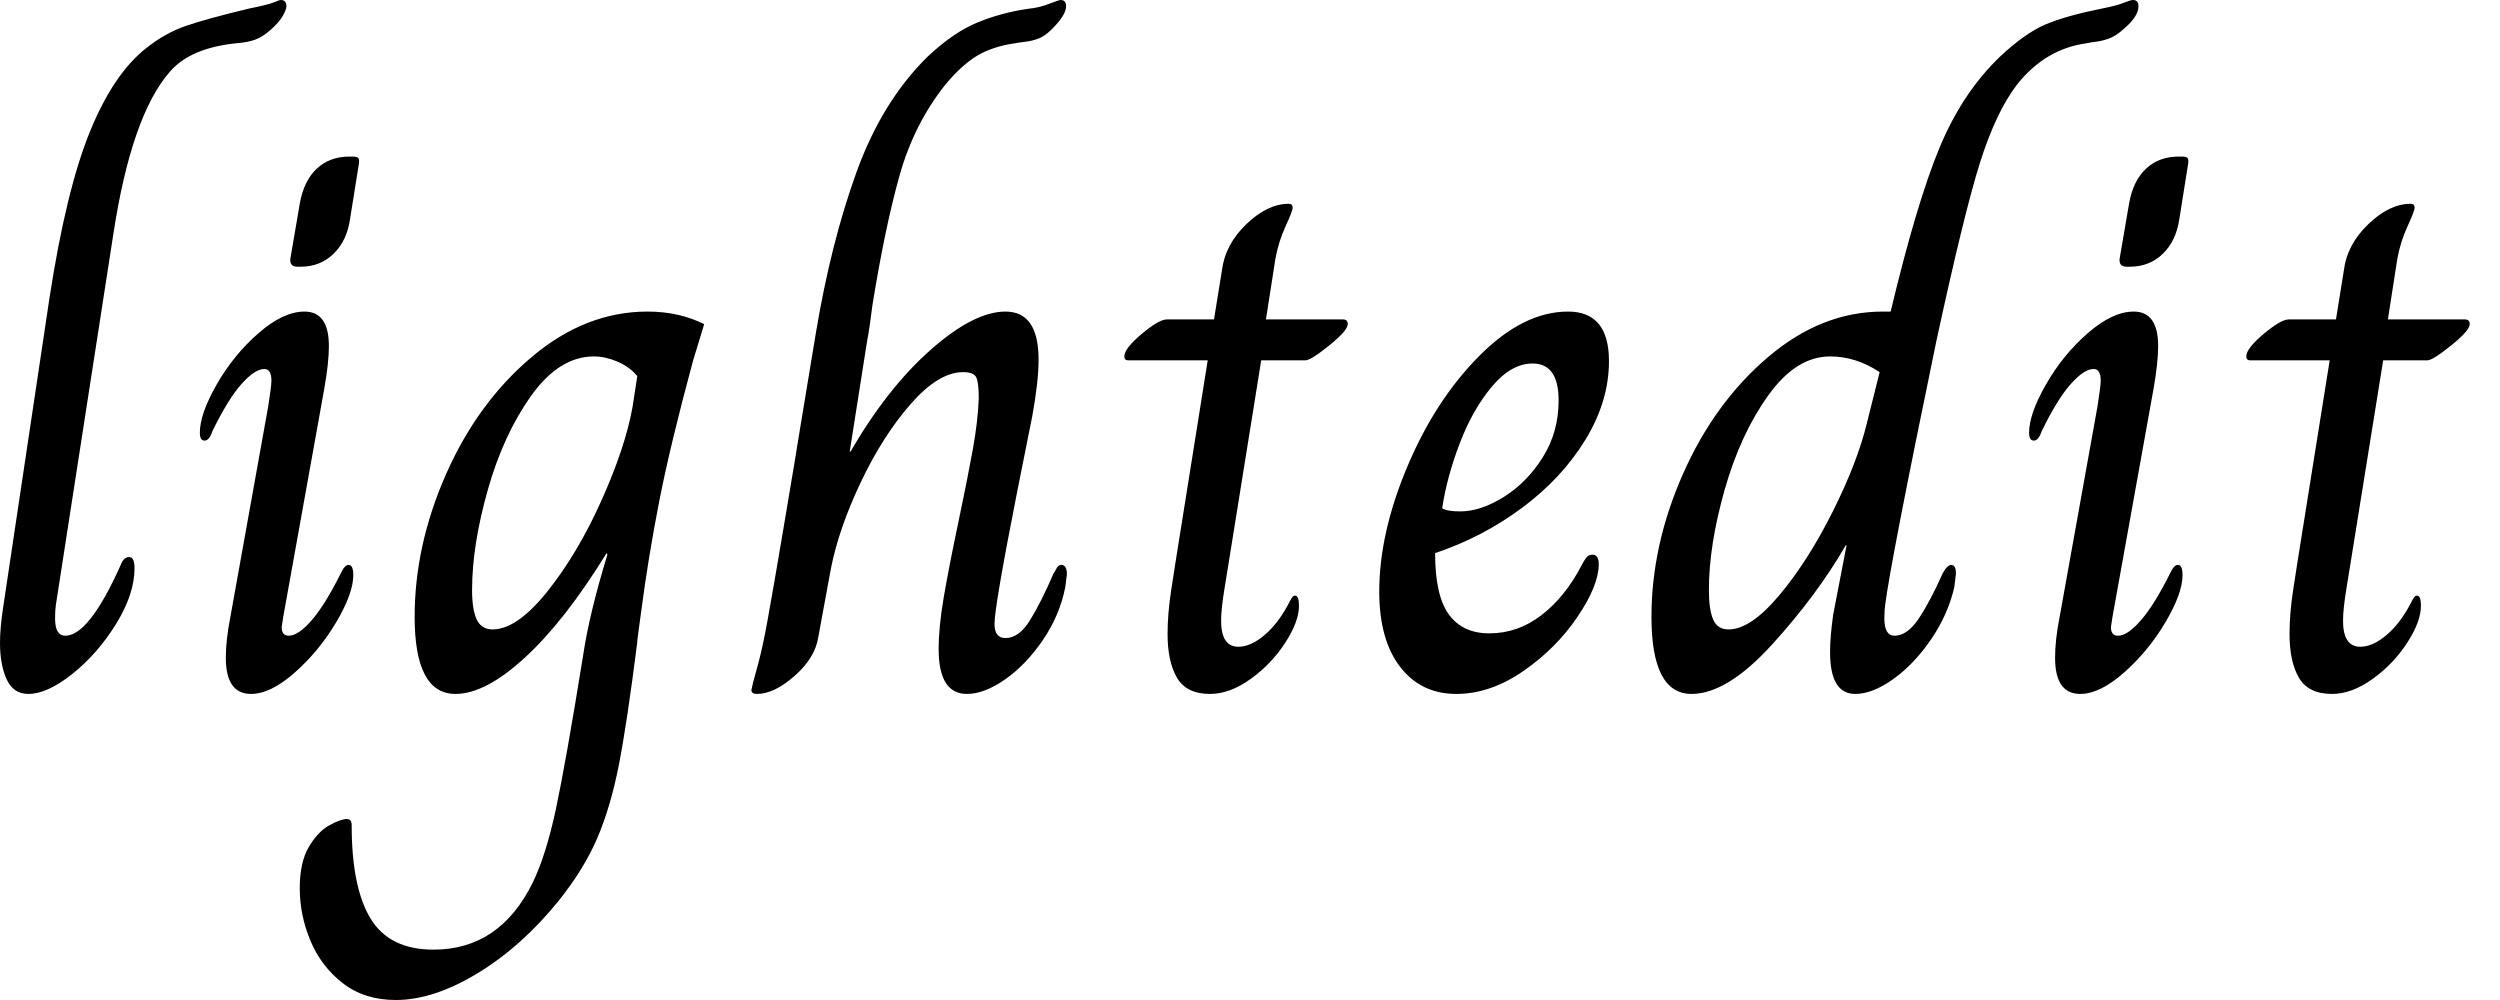 <svg baseProfile="full" height="28" version="1.1" viewBox="0 0 70 28" width="70" xmlns="http://www.w3.org/2000/svg" xmlns:ev="http://www.w3.org/2001/xml-events" xmlns:xlink="http://www.w3.org/1999/xlink"><defs /><g><path d="M0.815 17.998Q0.815 17.58 0.903 17.007L2.203 8.327Q2.666 5.331 3.327 3.701Q3.987 2.071 4.913 1.344Q5.441 0.925 6.014 0.727Q6.587 0.529 7.777 0.242Q8.327 0.132 8.482 0.066Q8.636 0.0 8.68 0.0Q8.834 0.0 8.834 0.176Q8.834 0.264 8.735 0.441Q8.636 0.617 8.415 0.815Q8.173 1.035 7.953 1.113Q7.732 1.19 7.424 1.212Q6.146 1.344 5.574 2.005Q4.494 3.238 3.987 6.565L2.379 16.941Q2.357 17.095 2.357 17.315Q2.357 17.8 2.644 17.8Q3.304 17.8 4.186 15.839Q4.274 15.597 4.428 15.597Q4.582 15.597 4.582 15.906Q4.582 16.633 4.065 17.47Q3.547 18.307 2.842 18.869Q2.137 19.43 1.608 19.43Q1.19 19.43 1.002 19.023Q0.815 18.615 0.815 17.998Z M8.944 7.248 9.208 5.706Q9.319 5.067 9.682 4.725Q10.046 4.384 10.596 4.384H10.685Q10.817 4.384 10.85 4.428Q10.883 4.472 10.861 4.604L10.618 6.124Q10.53 6.741 10.156 7.105Q9.781 7.468 9.231 7.468H9.142Q8.922 7.468 8.944 7.248ZM7.138 18.417Q7.138 17.91 7.27 17.249L8.327 11.367Q8.415 10.795 8.415 10.662Q8.415 10.332 8.217 10.332Q7.953 10.332 7.578 10.751Q7.204 11.169 6.763 12.072Q6.675 12.337 6.543 12.337Q6.411 12.337 6.411 12.116Q6.411 11.588 6.884 10.762Q7.358 9.935 8.052 9.33Q8.746 8.724 9.341 8.724Q10.024 8.724 10.024 9.693Q10.024 10.156 9.891 10.905L8.746 17.271L8.702 17.558Q8.702 17.8 8.9 17.8Q9.164 17.8 9.539 17.371Q9.913 16.941 10.354 16.06Q10.464 15.817 10.574 15.817Q10.707 15.817 10.707 16.104Q10.707 16.611 10.233 17.415Q9.759 18.219 9.076 18.825Q8.393 19.43 7.843 19.43Q7.138 19.43 7.138 18.417Z M9.208 24.872Q9.208 24.145 9.462 23.715Q9.715 23.286 10.035 23.109Q10.354 22.933 10.53 22.933Q10.662 22.933 10.662 23.109Q10.662 24.85 11.191 25.72Q11.72 26.59 12.954 26.59Q14.804 26.59 15.729 24.718Q16.104 23.946 16.379 22.658Q16.655 21.369 17.139 18.373Q17.315 17.183 17.822 15.531L17.8 15.487Q16.633 17.382 15.52 18.406Q14.408 19.43 13.57 19.43Q12.425 19.43 12.425 17.271Q12.425 15.267 13.306 13.273Q14.187 11.279 15.696 10.002Q17.205 8.724 18.946 8.724Q19.827 8.724 20.532 9.076L20.223 10.09Q19.585 12.447 19.276 14.022Q18.968 15.597 18.769 17.117Q18.637 18.065 18.659 17.976Q18.373 20.245 18.142 21.424Q17.91 22.603 17.536 23.473Q17.161 24.343 16.456 25.224Q15.421 26.502 14.187 27.251Q12.954 28.0 11.896 28.0Q11.015 28.0 10.409 27.526Q9.803 27.053 9.506 26.337Q9.208 25.621 9.208 24.872ZM18.527 11.389 18.659 10.53Q18.439 10.266 18.098 10.123Q17.756 9.98 17.448 9.98Q16.478 9.98 15.696 11.07Q14.914 12.161 14.474 13.714Q14.033 15.267 14.033 16.522Q14.033 17.073 14.165 17.349Q14.297 17.624 14.606 17.624Q15.289 17.624 16.137 16.566Q16.985 15.509 17.657 14.011Q18.329 12.513 18.527 11.389Z M21.854 19.32Q21.876 19.188 21.997 18.758Q22.118 18.329 22.206 17.888Q22.338 17.293 23.109 12.667Q23.065 12.91 23.66 9.319Q24.079 6.807 24.795 4.825Q25.511 2.842 26.788 1.586Q27.515 0.903 28.187 0.628Q28.859 0.352 29.63 0.242Q29.895 0.22 30.181 0.11Q30.467 0.0 30.511 0.0Q30.666 0.0 30.666 0.176Q30.666 0.419 30.269 0.815Q30.071 1.013 29.895 1.079Q29.718 1.146 29.531 1.168Q29.344 1.19 29.234 1.212Q28.617 1.3 28.187 1.553Q27.758 1.806 27.295 2.357Q26.414 3.459 26.006 4.902Q25.599 6.345 25.246 8.526Q25.158 9.231 25.092 9.561L24.607 12.645H24.629Q25.665 10.861 26.876 9.792Q28.088 8.724 28.969 8.724Q29.895 8.724 29.895 10.068Q29.895 10.685 29.718 11.654Q29.3 13.747 29.3 13.747Q28.661 16.985 28.661 17.47Q28.661 17.866 28.969 17.866Q29.344 17.866 29.652 17.371Q29.961 16.875 30.313 16.06Q30.335 16.038 30.39 15.928Q30.445 15.817 30.533 15.817Q30.688 15.817 30.688 16.082L30.644 16.434Q30.489 17.227 30.016 17.921Q29.542 18.615 28.958 19.023Q28.375 19.43 27.89 19.43Q27.097 19.43 27.097 18.175Q27.097 17.558 27.24 16.721Q27.383 15.884 27.648 14.628Q27.912 13.372 28.055 12.579Q28.198 11.786 28.22 11.147Q28.22 10.729 28.154 10.574Q28.088 10.42 27.78 10.42Q27.097 10.42 26.315 11.312Q25.533 12.205 24.916 13.504Q24.299 14.804 24.079 15.928L23.726 17.844Q23.638 18.417 23.065 18.924Q22.493 19.43 22.008 19.43Q21.854 19.43 21.854 19.32Z M33.507 17.756Q33.507 17.183 33.607 16.533Q33.706 15.884 33.728 15.751L34.631 10.09H32.406Q32.296 10.09 32.296 9.98Q32.296 9.759 32.78 9.352Q33.265 8.944 33.485 8.944H34.807L35.028 7.578Q35.116 6.851 35.71 6.279Q36.305 5.706 36.9 5.706Q37.01 5.706 37.01 5.816Q37.01 5.904 36.812 6.334Q36.614 6.763 36.526 7.248L36.261 8.944H38.42Q38.552 8.944 38.552 9.076Q38.552 9.253 38.035 9.671Q37.517 10.09 37.363 10.09H36.129L35.226 15.707Q35.204 15.862 35.105 16.456Q35.006 17.051 35.006 17.382Q35.006 18.109 35.49 18.109Q35.843 18.109 36.239 17.767Q36.636 17.426 36.944 16.809Q36.966 16.765 36.999 16.721Q37.032 16.677 37.076 16.677Q37.186 16.677 37.186 16.963Q37.186 17.404 36.801 17.998Q36.415 18.593 35.832 19.012Q35.248 19.43 34.697 19.43Q34.036 19.43 33.772 18.979Q33.507 18.527 33.507 17.756Z M39.434 16.566Q39.434 14.936 40.216 13.075Q40.998 11.213 42.231 9.969Q43.465 8.724 44.721 8.724Q45.866 8.724 45.866 10.112Q45.866 11.235 45.205 12.315Q44.544 13.394 43.432 14.22Q42.319 15.046 40.998 15.487Q40.998 16.677 41.383 17.205Q41.769 17.734 42.518 17.734Q43.311 17.734 43.972 17.227Q44.633 16.721 45.095 15.839Q45.161 15.707 45.227 15.619Q45.293 15.531 45.404 15.531Q45.58 15.531 45.58 15.795Q45.58 16.39 44.985 17.271Q44.39 18.153 43.465 18.792Q42.54 19.43 41.592 19.43Q40.601 19.43 40.017 18.67Q39.434 17.91 39.434 16.566ZM44.456 11.213Q44.456 10.178 43.729 10.178Q43.135 10.178 42.595 10.817Q42.055 11.456 41.692 12.403Q41.328 13.35 41.196 14.231Q41.328 14.319 41.703 14.319Q42.275 14.319 42.925 13.912Q43.575 13.504 44.016 12.799Q44.456 12.094 44.456 11.213Z M47.056 17.271Q47.056 15.267 47.937 13.273Q48.818 11.279 50.316 10.002Q51.814 8.724 53.533 8.724H53.753Q54.48 5.684 55.119 4.142Q55.758 2.6 56.815 1.586Q57.52 0.925 58.093 0.683Q58.666 0.441 59.657 0.242Q60.098 0.154 60.285 0.077Q60.472 0.0 60.538 0.0Q60.692 0.0 60.692 0.176Q60.692 0.463 60.274 0.815Q60.054 1.013 59.866 1.079Q59.679 1.146 59.503 1.168Q59.327 1.19 59.238 1.212Q58.093 1.366 57.3 2.357Q56.705 3.128 56.253 4.56Q55.802 5.992 55.031 9.561Q53.753 15.729 53.599 16.941Q53.577 17.095 53.577 17.315Q53.577 17.8 53.863 17.8Q54.216 17.8 54.535 17.327Q54.854 16.853 55.207 16.06Q55.339 15.817 55.449 15.817Q55.581 15.817 55.581 16.06L55.537 16.434Q55.361 17.205 54.887 17.899Q54.414 18.593 53.83 19.012Q53.246 19.43 52.762 19.43Q52.057 19.43 52.057 18.263Q52.057 17.822 52.145 17.205L52.519 15.267H52.497Q51.682 16.677 50.426 18.054Q49.171 19.43 48.179 19.43Q47.056 19.43 47.056 17.271ZM53.092 11.83 53.445 10.42Q52.784 9.98 52.057 9.98Q51.109 9.98 50.327 11.07Q49.545 12.161 49.105 13.714Q48.664 15.267 48.664 16.522Q48.664 17.073 48.785 17.349Q48.906 17.624 49.215 17.624Q49.832 17.624 50.636 16.666Q51.44 15.707 52.134 14.319Q52.828 12.932 53.092 11.83Z M60.164 7.248 60.428 5.706Q60.538 5.067 60.902 4.725Q61.265 4.384 61.816 4.384H61.904Q62.036 4.384 62.069 4.428Q62.102 4.472 62.08 4.604L61.838 6.124Q61.75 6.741 61.375 7.105Q61.001 7.468 60.45 7.468H60.362Q60.142 7.468 60.164 7.248ZM58.357 18.417Q58.357 17.91 58.489 17.249L59.547 11.367Q59.635 10.795 59.635 10.662Q59.635 10.332 59.437 10.332Q59.172 10.332 58.798 10.751Q58.423 11.169 57.983 12.072Q57.895 12.337 57.762 12.337Q57.63 12.337 57.63 12.116Q57.63 11.588 58.104 10.762Q58.577 9.935 59.271 9.33Q59.965 8.724 60.56 8.724Q61.243 8.724 61.243 9.693Q61.243 10.156 61.111 10.905L59.965 17.271L59.921 17.558Q59.921 17.8 60.12 17.8Q60.384 17.8 60.758 17.371Q61.133 16.941 61.574 16.06Q61.684 15.817 61.794 15.817Q61.926 15.817 61.926 16.104Q61.926 16.611 61.452 17.415Q60.979 18.219 60.296 18.825Q59.613 19.43 59.062 19.43Q58.357 19.43 58.357 18.417Z M64.922 17.756Q64.922 17.183 65.021 16.533Q65.12 15.884 65.142 15.751L66.046 10.09H63.821Q63.71 10.09 63.71 9.98Q63.71 9.759 64.195 9.352Q64.68 8.944 64.9 8.944H66.222L66.442 7.578Q66.53 6.851 67.125 6.279Q67.72 5.706 68.315 5.706Q68.425 5.706 68.425 5.816Q68.425 5.904 68.227 6.334Q68.028 6.763 67.94 7.248L67.676 8.944H69.835Q69.967 8.944 69.967 9.076Q69.967 9.253 69.449 9.671Q68.932 10.09 68.777 10.09H67.544L66.64 15.707Q66.618 15.862 66.519 16.456Q66.42 17.051 66.42 17.382Q66.42 18.109 66.905 18.109Q67.257 18.109 67.654 17.767Q68.05 17.426 68.359 16.809Q68.381 16.765 68.414 16.721Q68.447 16.677 68.491 16.677Q68.601 16.677 68.601 16.963Q68.601 17.404 68.216 17.998Q67.83 18.593 67.246 19.012Q66.662 19.43 66.112 19.43Q65.451 19.43 65.186 18.979Q64.922 18.527 64.922 17.756Z " fill="rgb(0,0,0)" transform="translate(-0.815, 0)" /></g></svg>